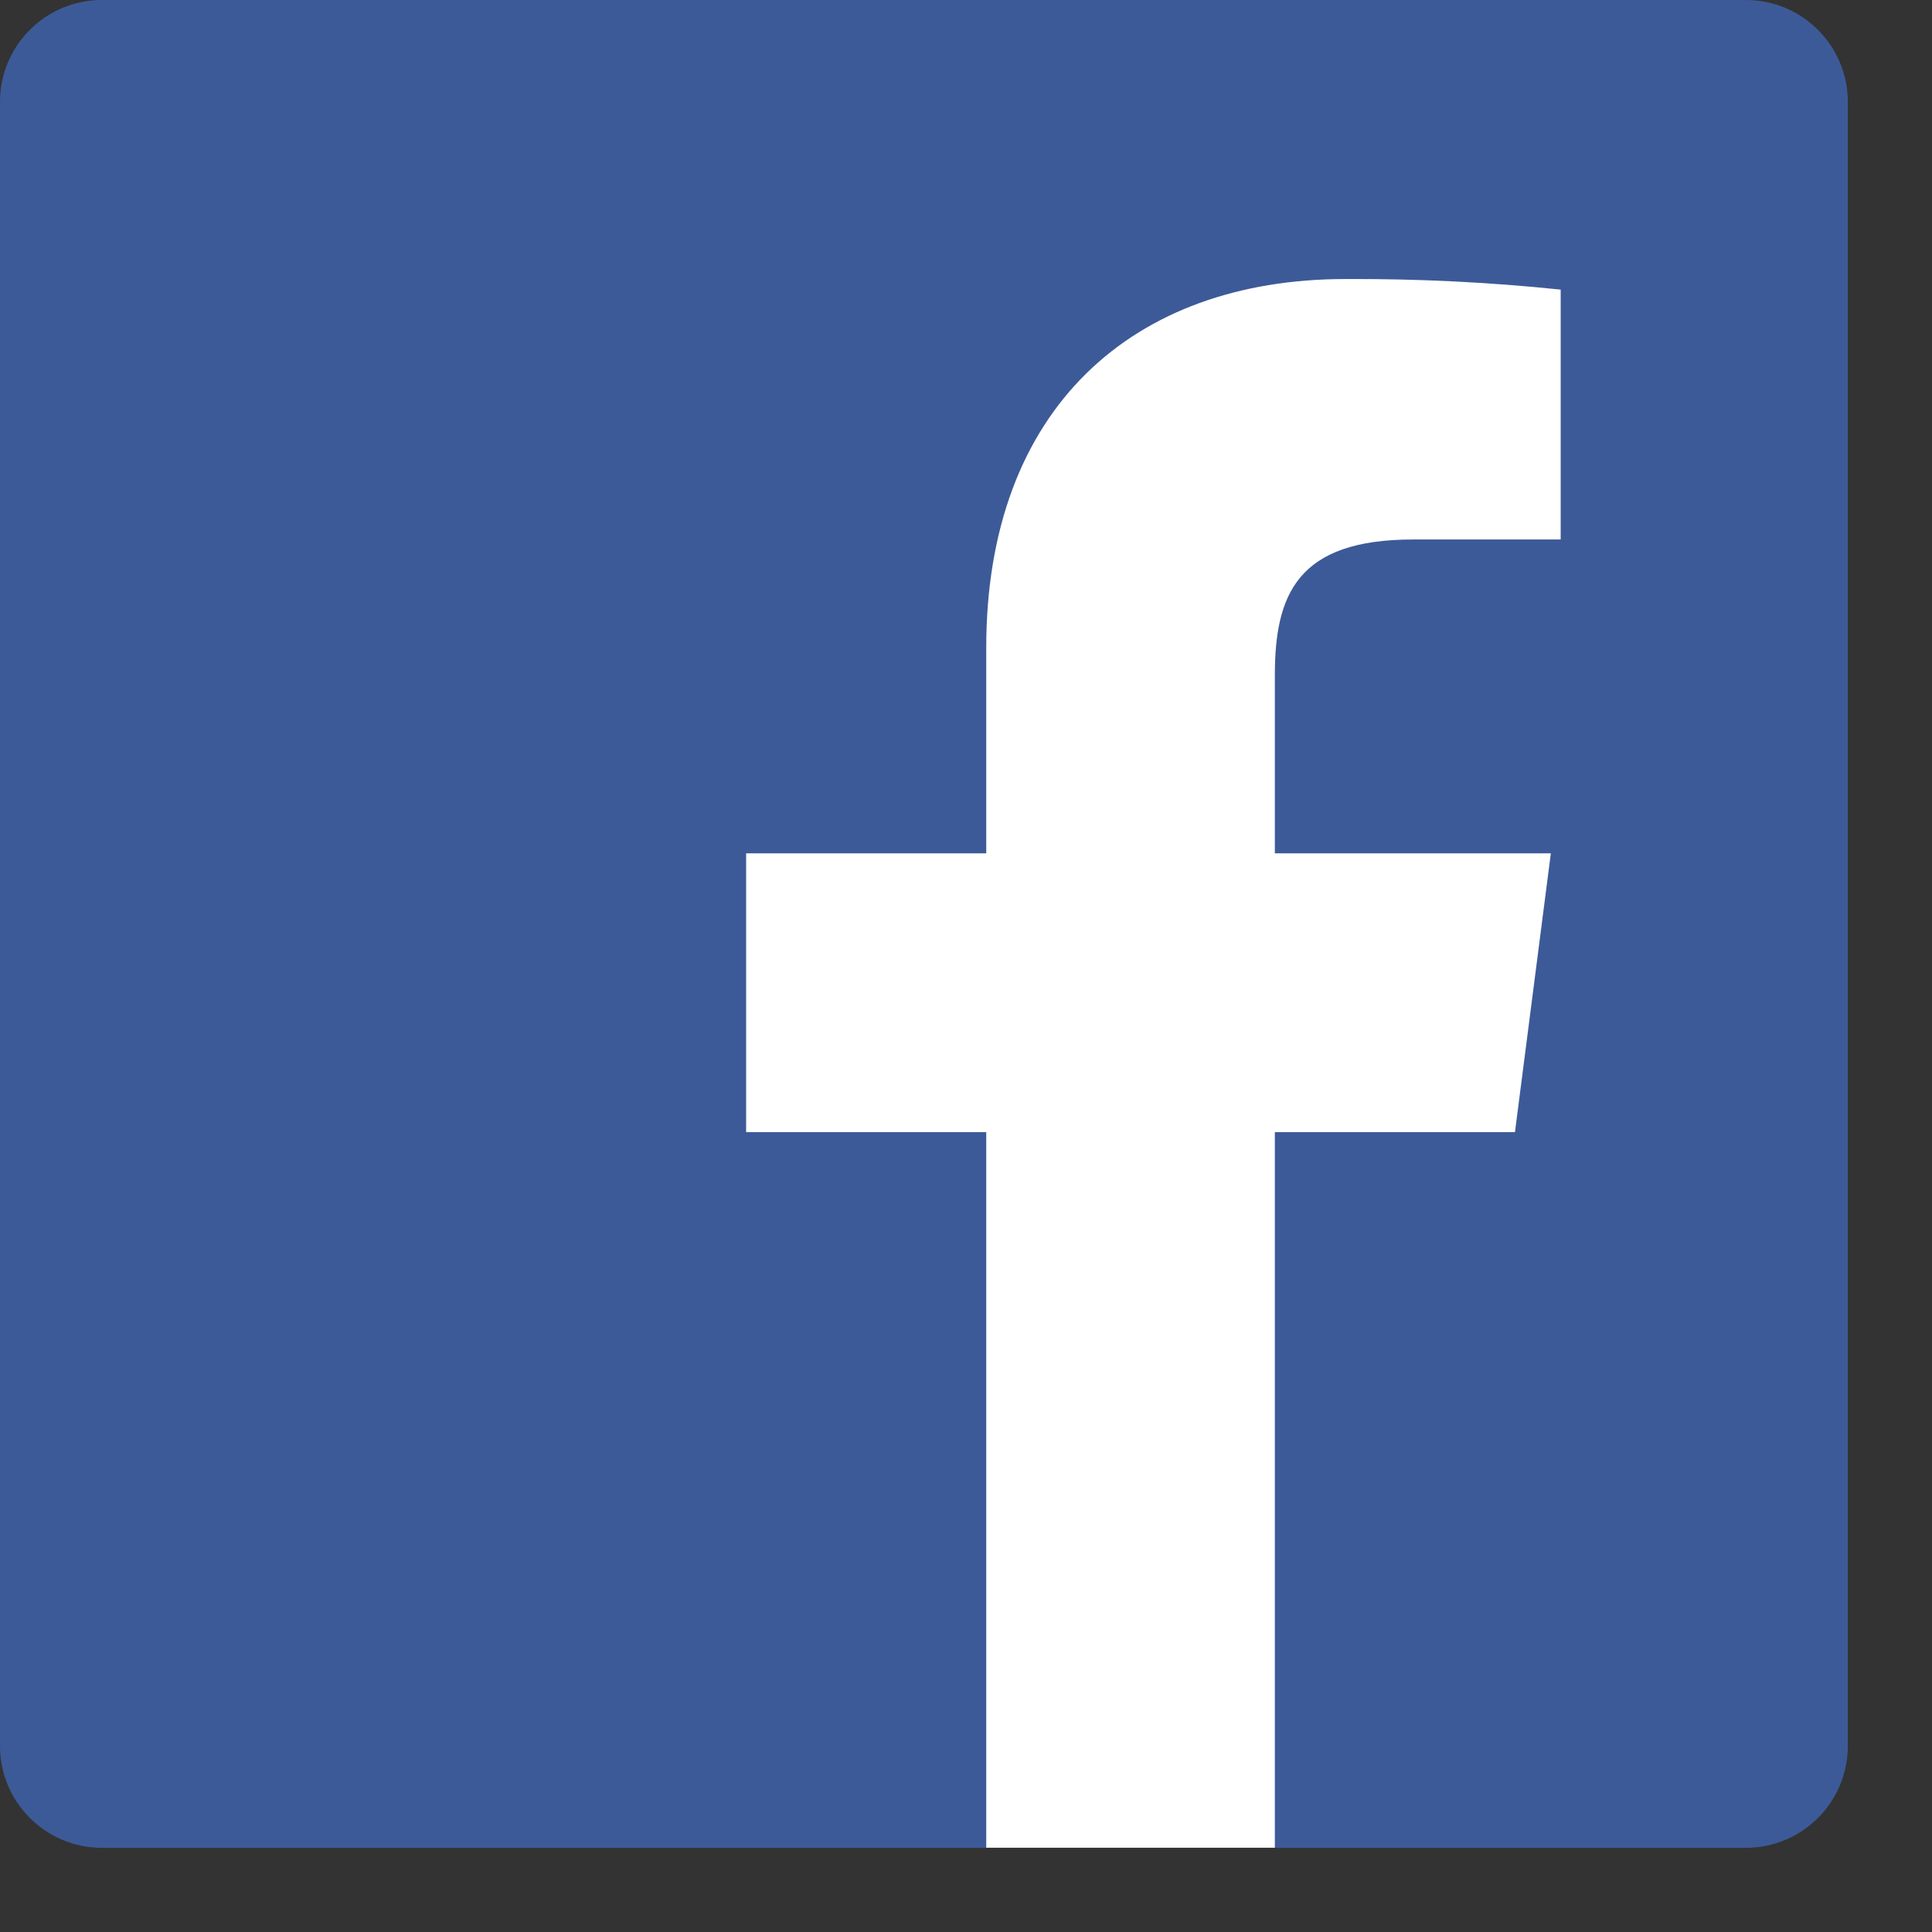 <svg width="21" height="21" viewBox="0 0 21 21" fill="none" xmlns="http://www.w3.org/2000/svg">
<rect x="0" y="0" width="21" height="21" fill="#333333" stroke="none"/>
<path d="M18.977 0H1.108C0.496 0 0 0.496 0 1.108V18.977C0 19.589 0.496 20.085 1.108 20.085H18.977C19.589 20.085 20.085 19.589 20.085 18.977V1.108C20.085 0.496 19.589 0 18.977 0Z" fill="#3D5A98"/>
<path d="M13.857 20.084V12.306H16.467L16.857 9.275H13.857V7.34C13.857 6.463 14.101 5.864 15.359 5.864H16.964V3.148C16.187 3.067 15.405 3.029 14.624 3.033C12.312 3.033 10.72 4.441 10.72 7.04V9.275H8.11V12.306H10.72V20.084H13.857Z" fill="white"/>
</svg>

